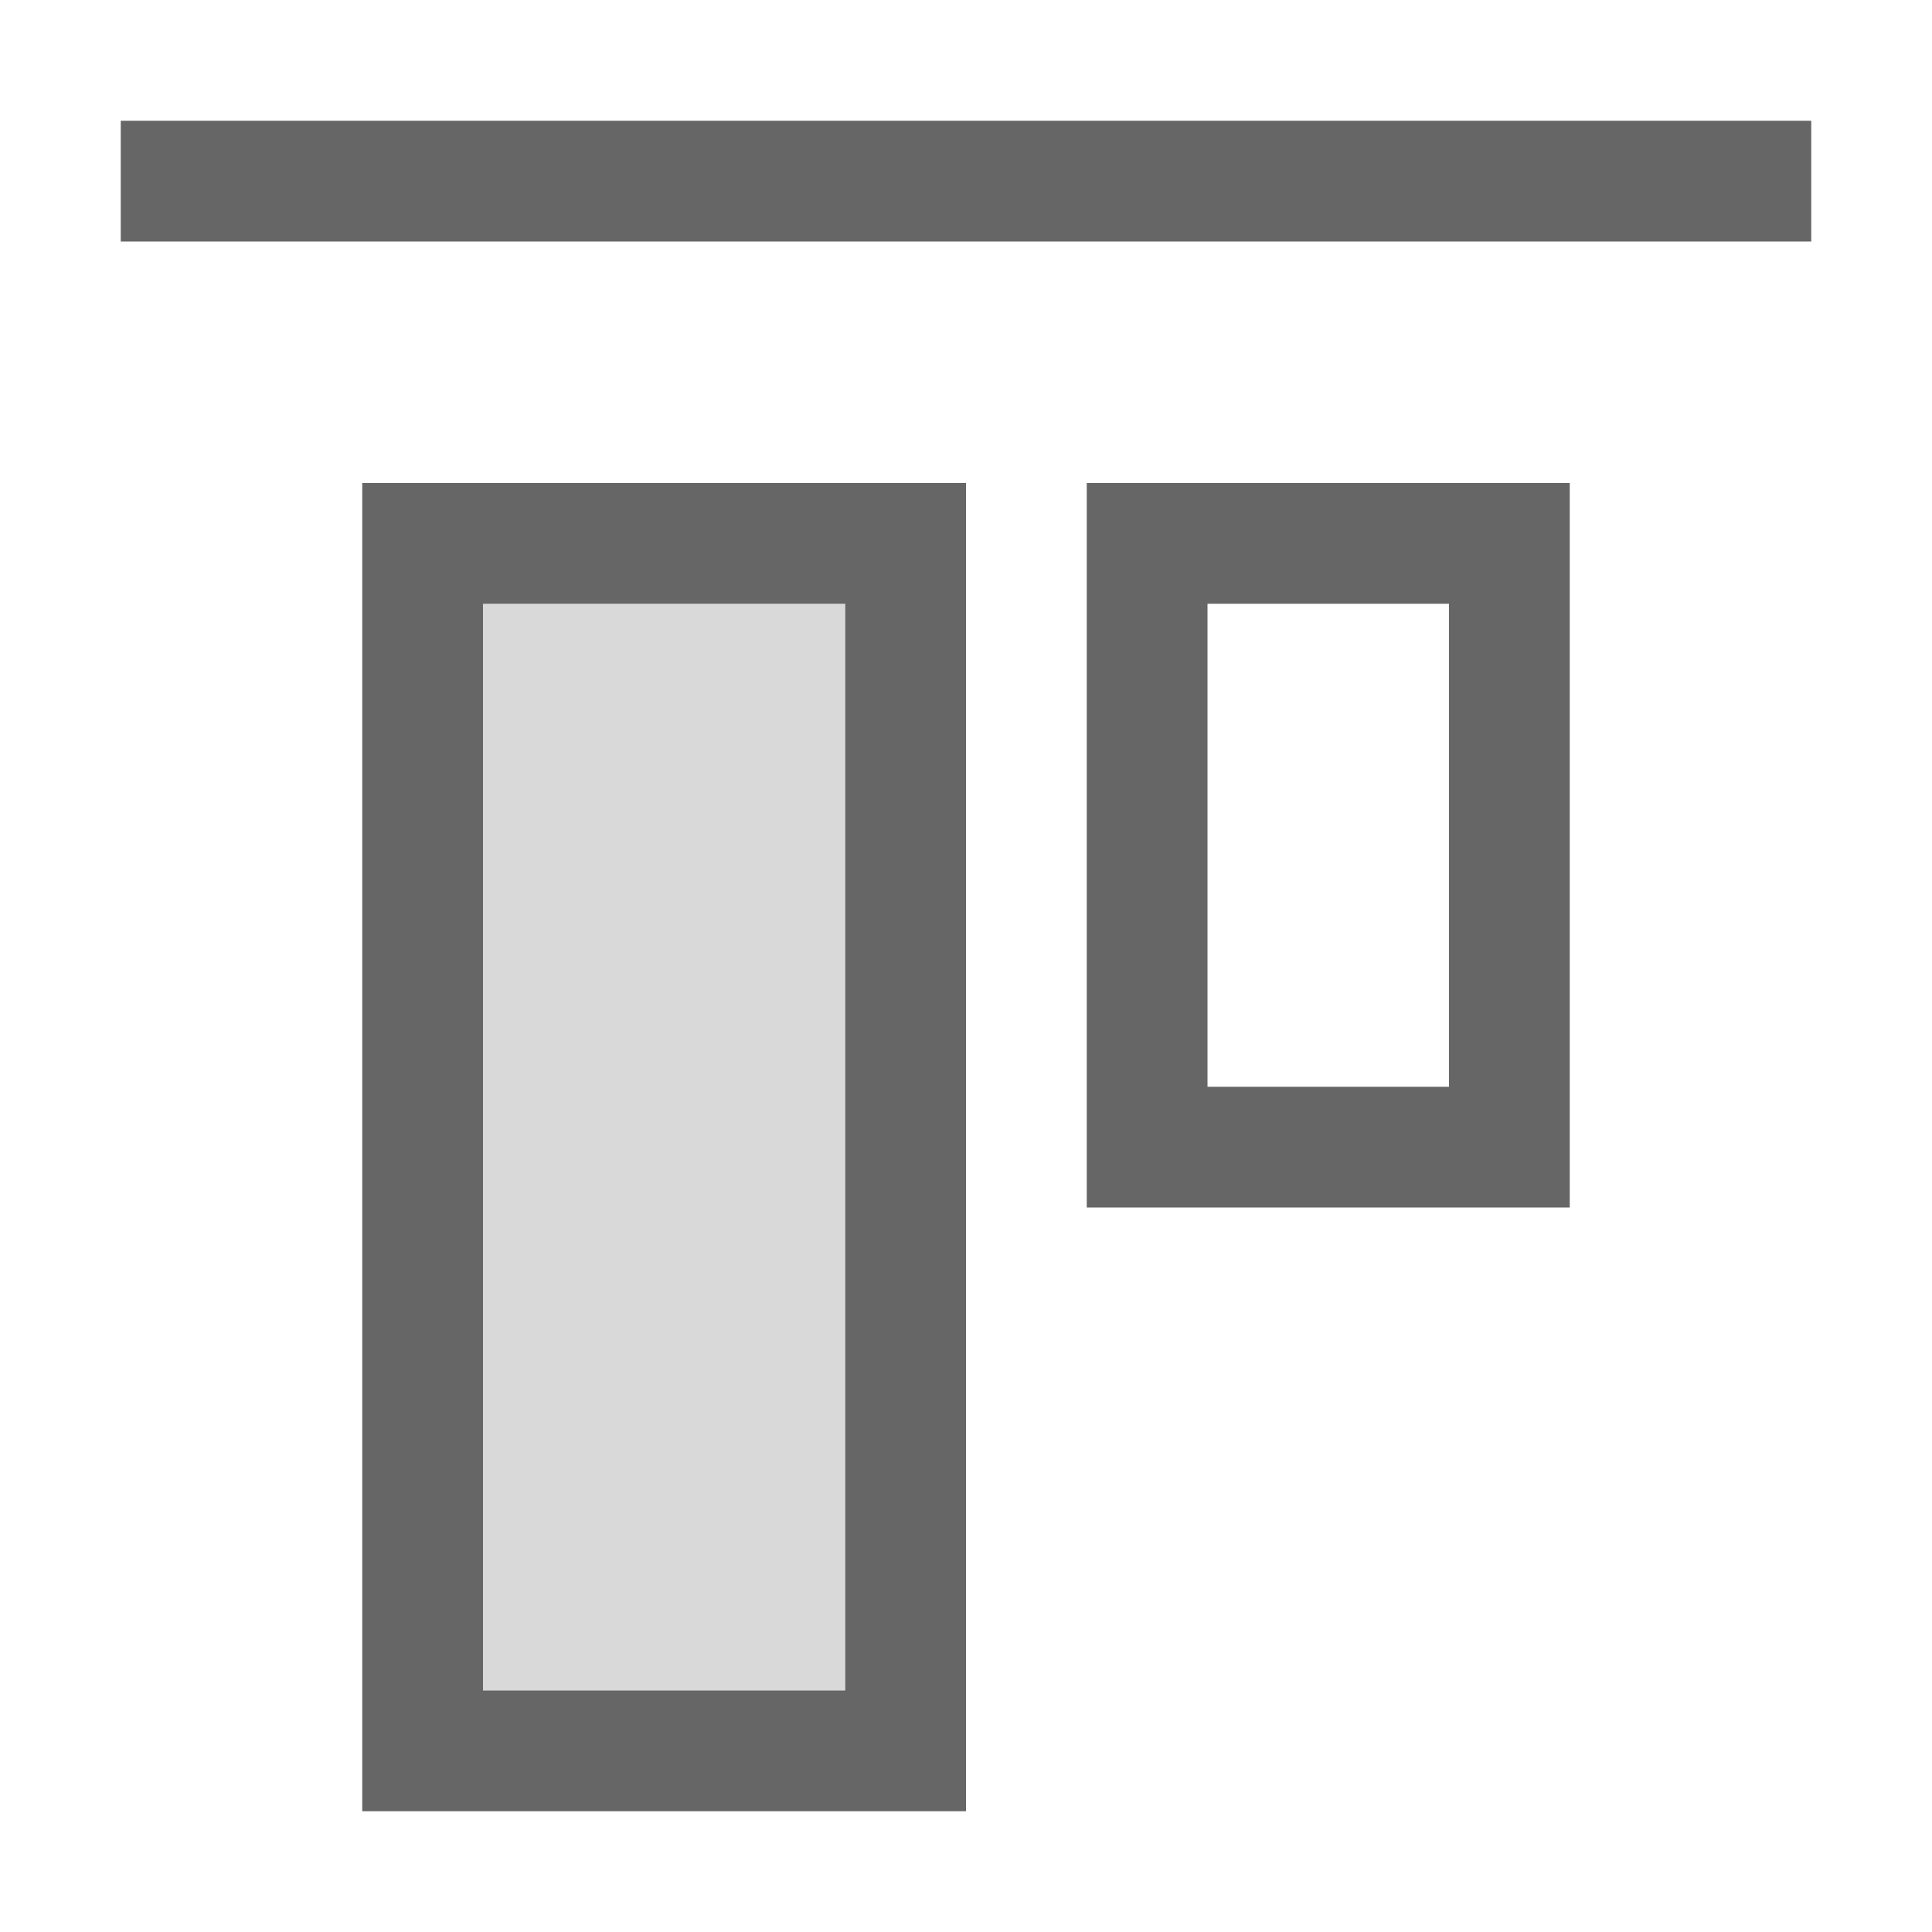 <?xml version="1.0" encoding="UTF-8"?>
<svg width="48px" height="48px" viewBox="0 0 48 48" version="1.1" xmlns="http://www.w3.org/2000/svg" xmlns:xlink="http://www.w3.org/1999/xlink">
    <!-- Generator: Sketch 52.6 (67491) - http://www.bohemiancoding.com/sketch -->
    <title>align-top</title>
    <desc>Created with Sketch.</desc>
    <g id="align-top" stroke="none" stroke-width="1" fill="none" fill-rule="evenodd">
        <rect id="container" fill="#FFFFFF" opacity="0" x="0" y="0" width="48" height="48"></rect>
        <path d="M12,15 L12,42 L21,42 L21,15 L12,15 Z M9,12 L24,12 L24,45 L9,45 L9,12 Z M27,12 L39,12 L39,30 L27,30 L27,12 Z M3,3 L45,3 L45,6 L3,6 L3,3 Z M30,15 L30,27 L36,27 L36,15 L30,15 Z" id="obj" fill-opacity="0.6" fill="#000000" fill-rule="nonzero"></path>
        <polygon id="Rectangle" fill-opacity="0.15" fill="#000000" transform="translate(16.5, 28.5) rotate(90) translate(-16.5, -28.5) " points="3 24 30 24 30 33 3 33"></polygon>
    </g>
</svg>